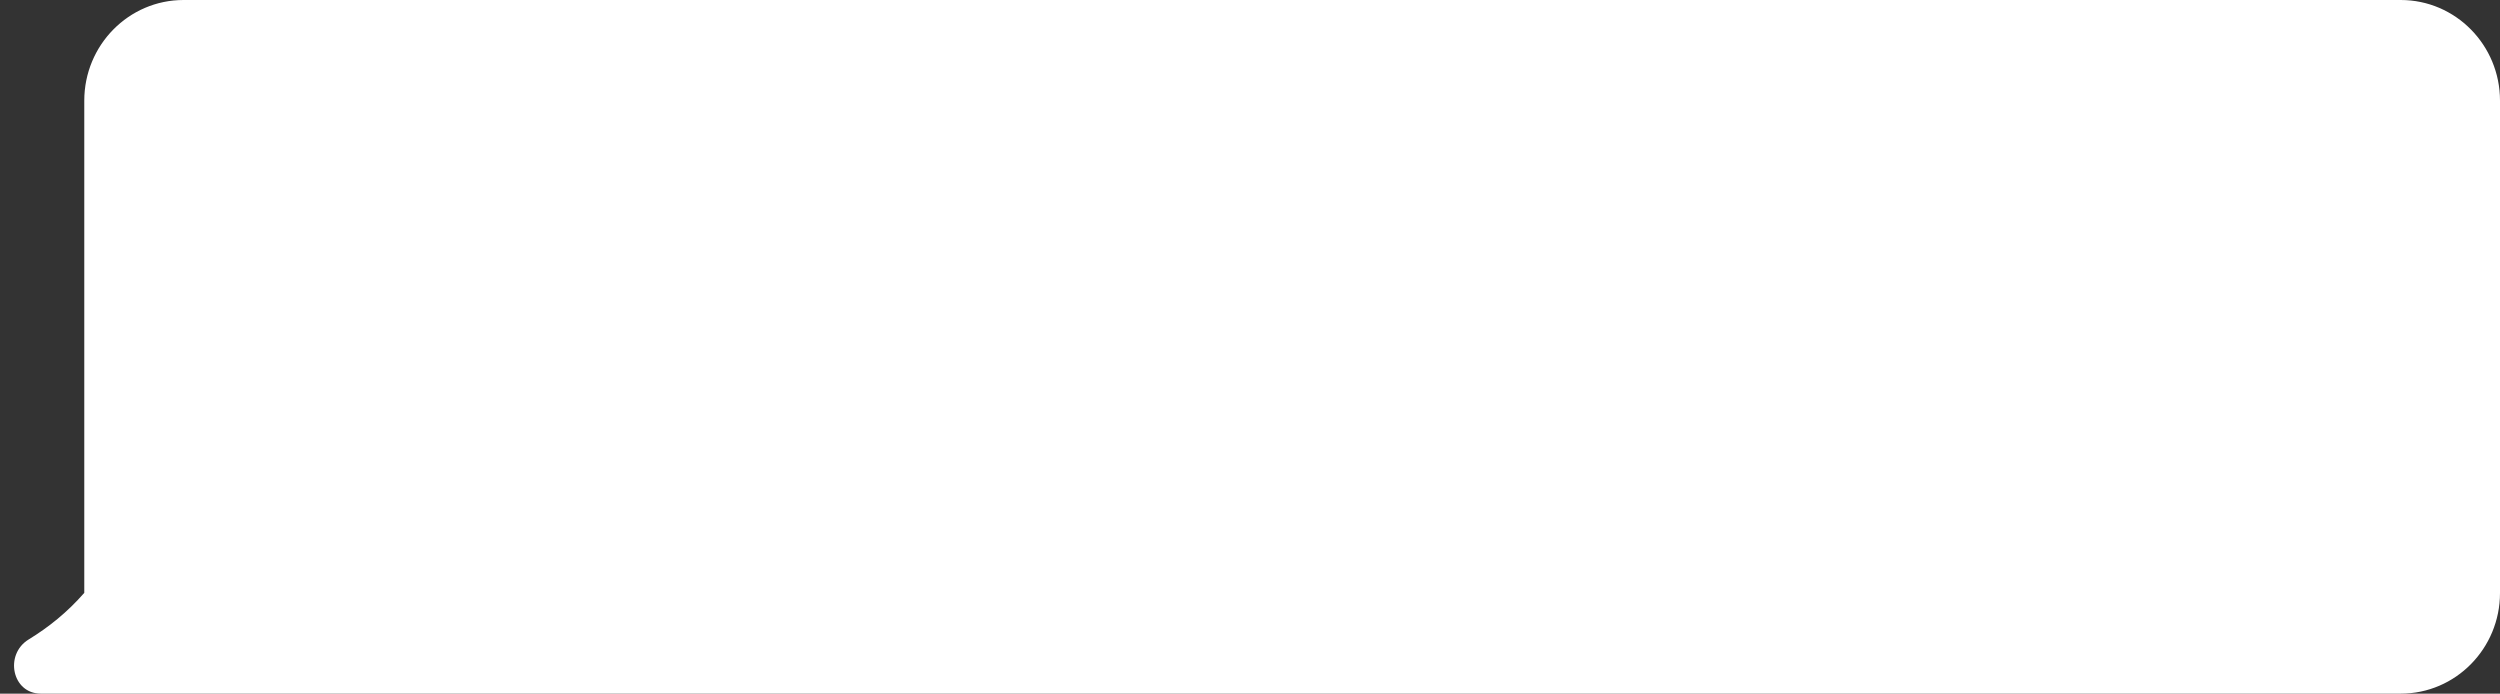 <?xml version="1.0" encoding="UTF-8"?> <svg xmlns="http://www.w3.org/2000/svg" width="173" height="48" viewBox="0 0 173 48" fill="none"><rect x="0" y="0" width="173" height="48" fill="#333333" stroke="none"/><path d="M12.701 0C8.907 0 5.832 3.12 5.832 6.968V41.026C4.645 42.38 3.39 43.387 1.981 44.252C0.285 45.294 0.834 48 2.825 48H10.403C11.175 48 11.895 48 12.701 48H166.13C169.924 48 173 44.88 173 41.032V6.968C173 3.12 169.924 0 166.13 0H12.701Z" fill="white"></path></svg> 